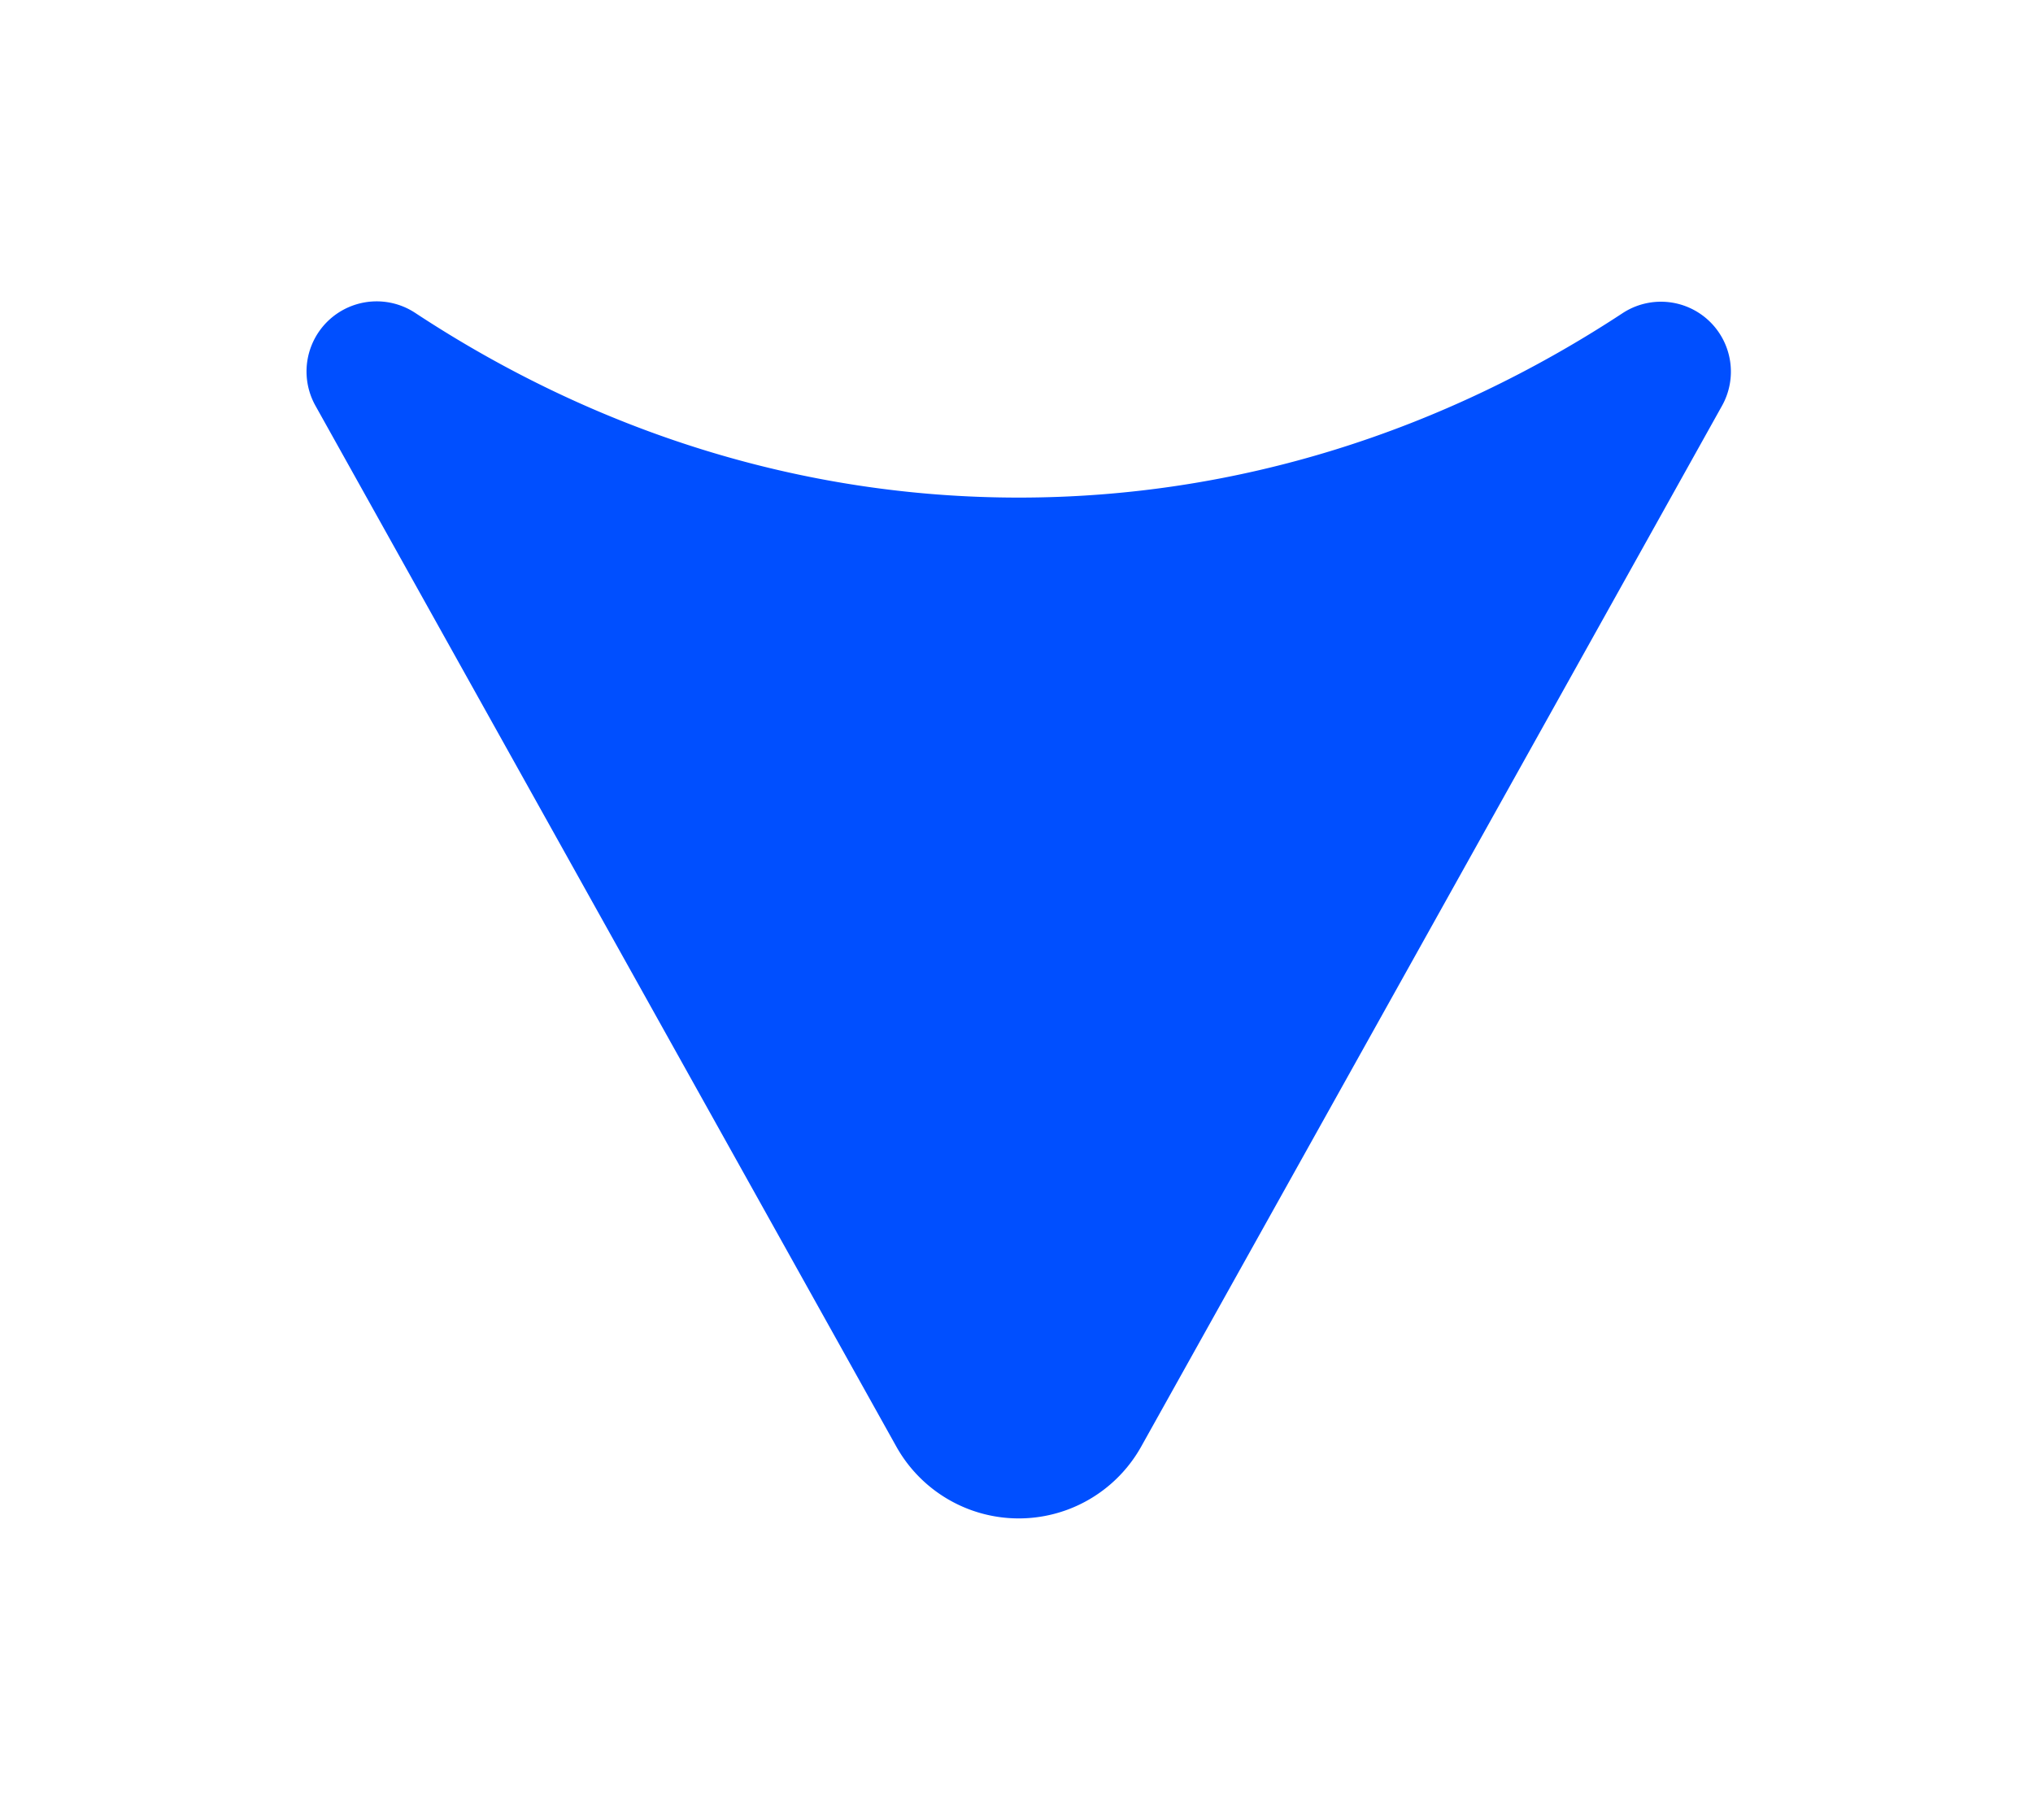 <svg xmlns="http://www.w3.org/2000/svg" fill-rule="evenodd" stroke-linejoin="round" stroke-miterlimit="2" clip-rule="evenodd" viewBox="0 0 572 512"><path fill="none" d="M0 0h571.357v511.796H0z"/><path fill="#004fff" fill-rule="nonzero" d="M456.41 88.187a19.679 19.679 0 0 1 24.269 1.931 19.68 19.68 0 0 1 3.824 24.044c-50.975 91.411-121.775 218.235-163.41 292.815a39.461 39.461 0 0 1-68.914-.004L88.743 114.128a19.732 19.732 0 0 1 28.17-26.034c50.275 33.085 108.159 51.903 169.733 51.903 61.576 0 119.461-18.788 169.764-51.81z"/></svg>